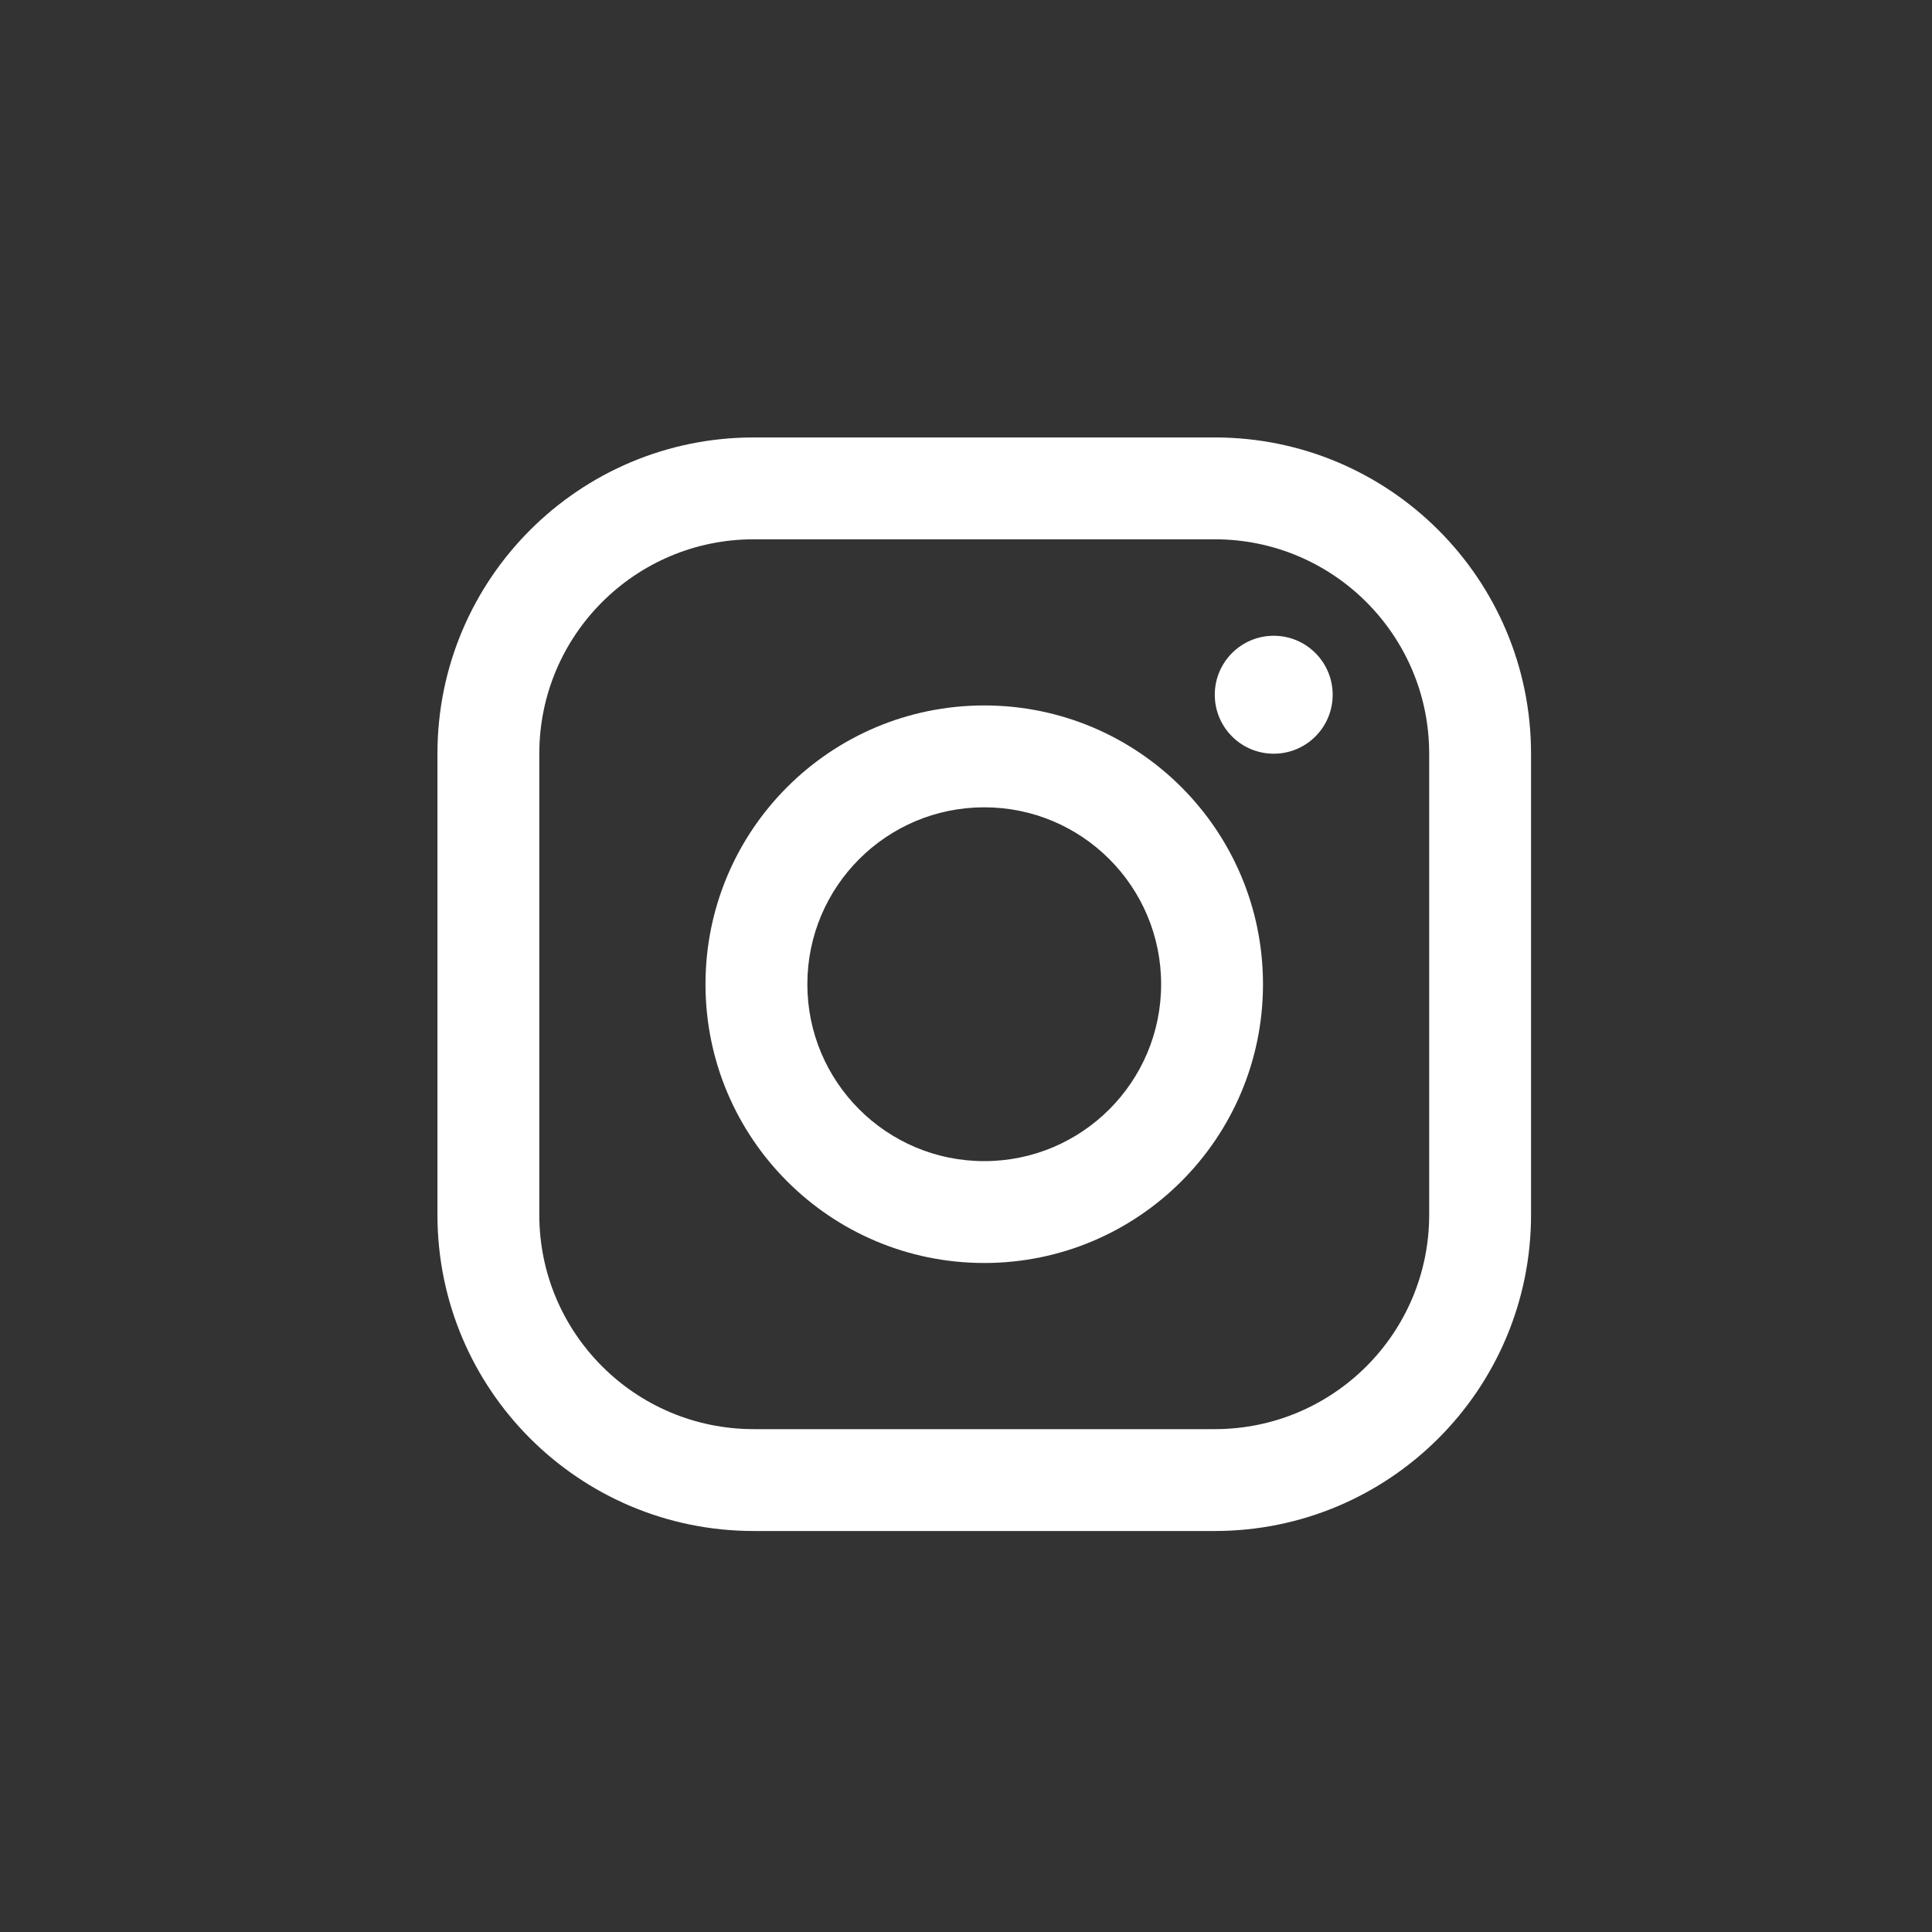 <?xml version="1.0" encoding="UTF-8"?> <svg xmlns="http://www.w3.org/2000/svg" width="43" height="43" viewBox="0 0 43 43" fill="none"><rect x="0" y="0" width="43" height="43" fill="#333333" stroke="none"/> <path fill-rule="evenodd" clip-rule="evenodd" d="M21.906 28.11C25.333 28.11 28.11 25.332 28.11 21.906C28.11 18.479 25.333 15.701 21.906 15.701C18.48 15.701 15.702 18.479 15.702 21.906C15.702 25.332 18.48 28.11 21.906 28.11ZM21.906 25.843C24.081 25.843 25.843 24.08 25.843 21.906C25.843 19.731 24.081 17.968 21.906 17.968C19.732 17.968 17.969 19.731 17.969 21.906C17.969 24.08 19.732 25.843 21.906 25.843Z" fill="white"></path> <path d="M28.349 16.775C29.074 16.775 29.661 16.188 29.661 15.463C29.661 14.738 29.074 14.15 28.349 14.15C27.624 14.15 27.037 14.738 27.037 15.463C27.037 16.188 27.624 16.775 28.349 16.775Z" fill="white"></path> <path fill-rule="evenodd" clip-rule="evenodd" d="M16.776 9.736C12.888 9.736 9.736 12.887 9.736 16.775V27.036C9.736 30.924 12.888 34.075 16.776 34.075H27.037C30.924 34.075 34.076 30.924 34.076 27.036V16.775C34.076 12.887 30.924 9.736 27.037 9.736H16.776ZM27.037 12.003H16.776C14.14 12.003 12.003 14.139 12.003 16.775V27.036C12.003 29.672 14.14 31.808 16.776 31.808H27.037C29.672 31.808 31.809 29.672 31.809 27.036V16.775C31.809 14.139 29.672 12.003 27.037 12.003Z" fill="white"></path> </svg> 